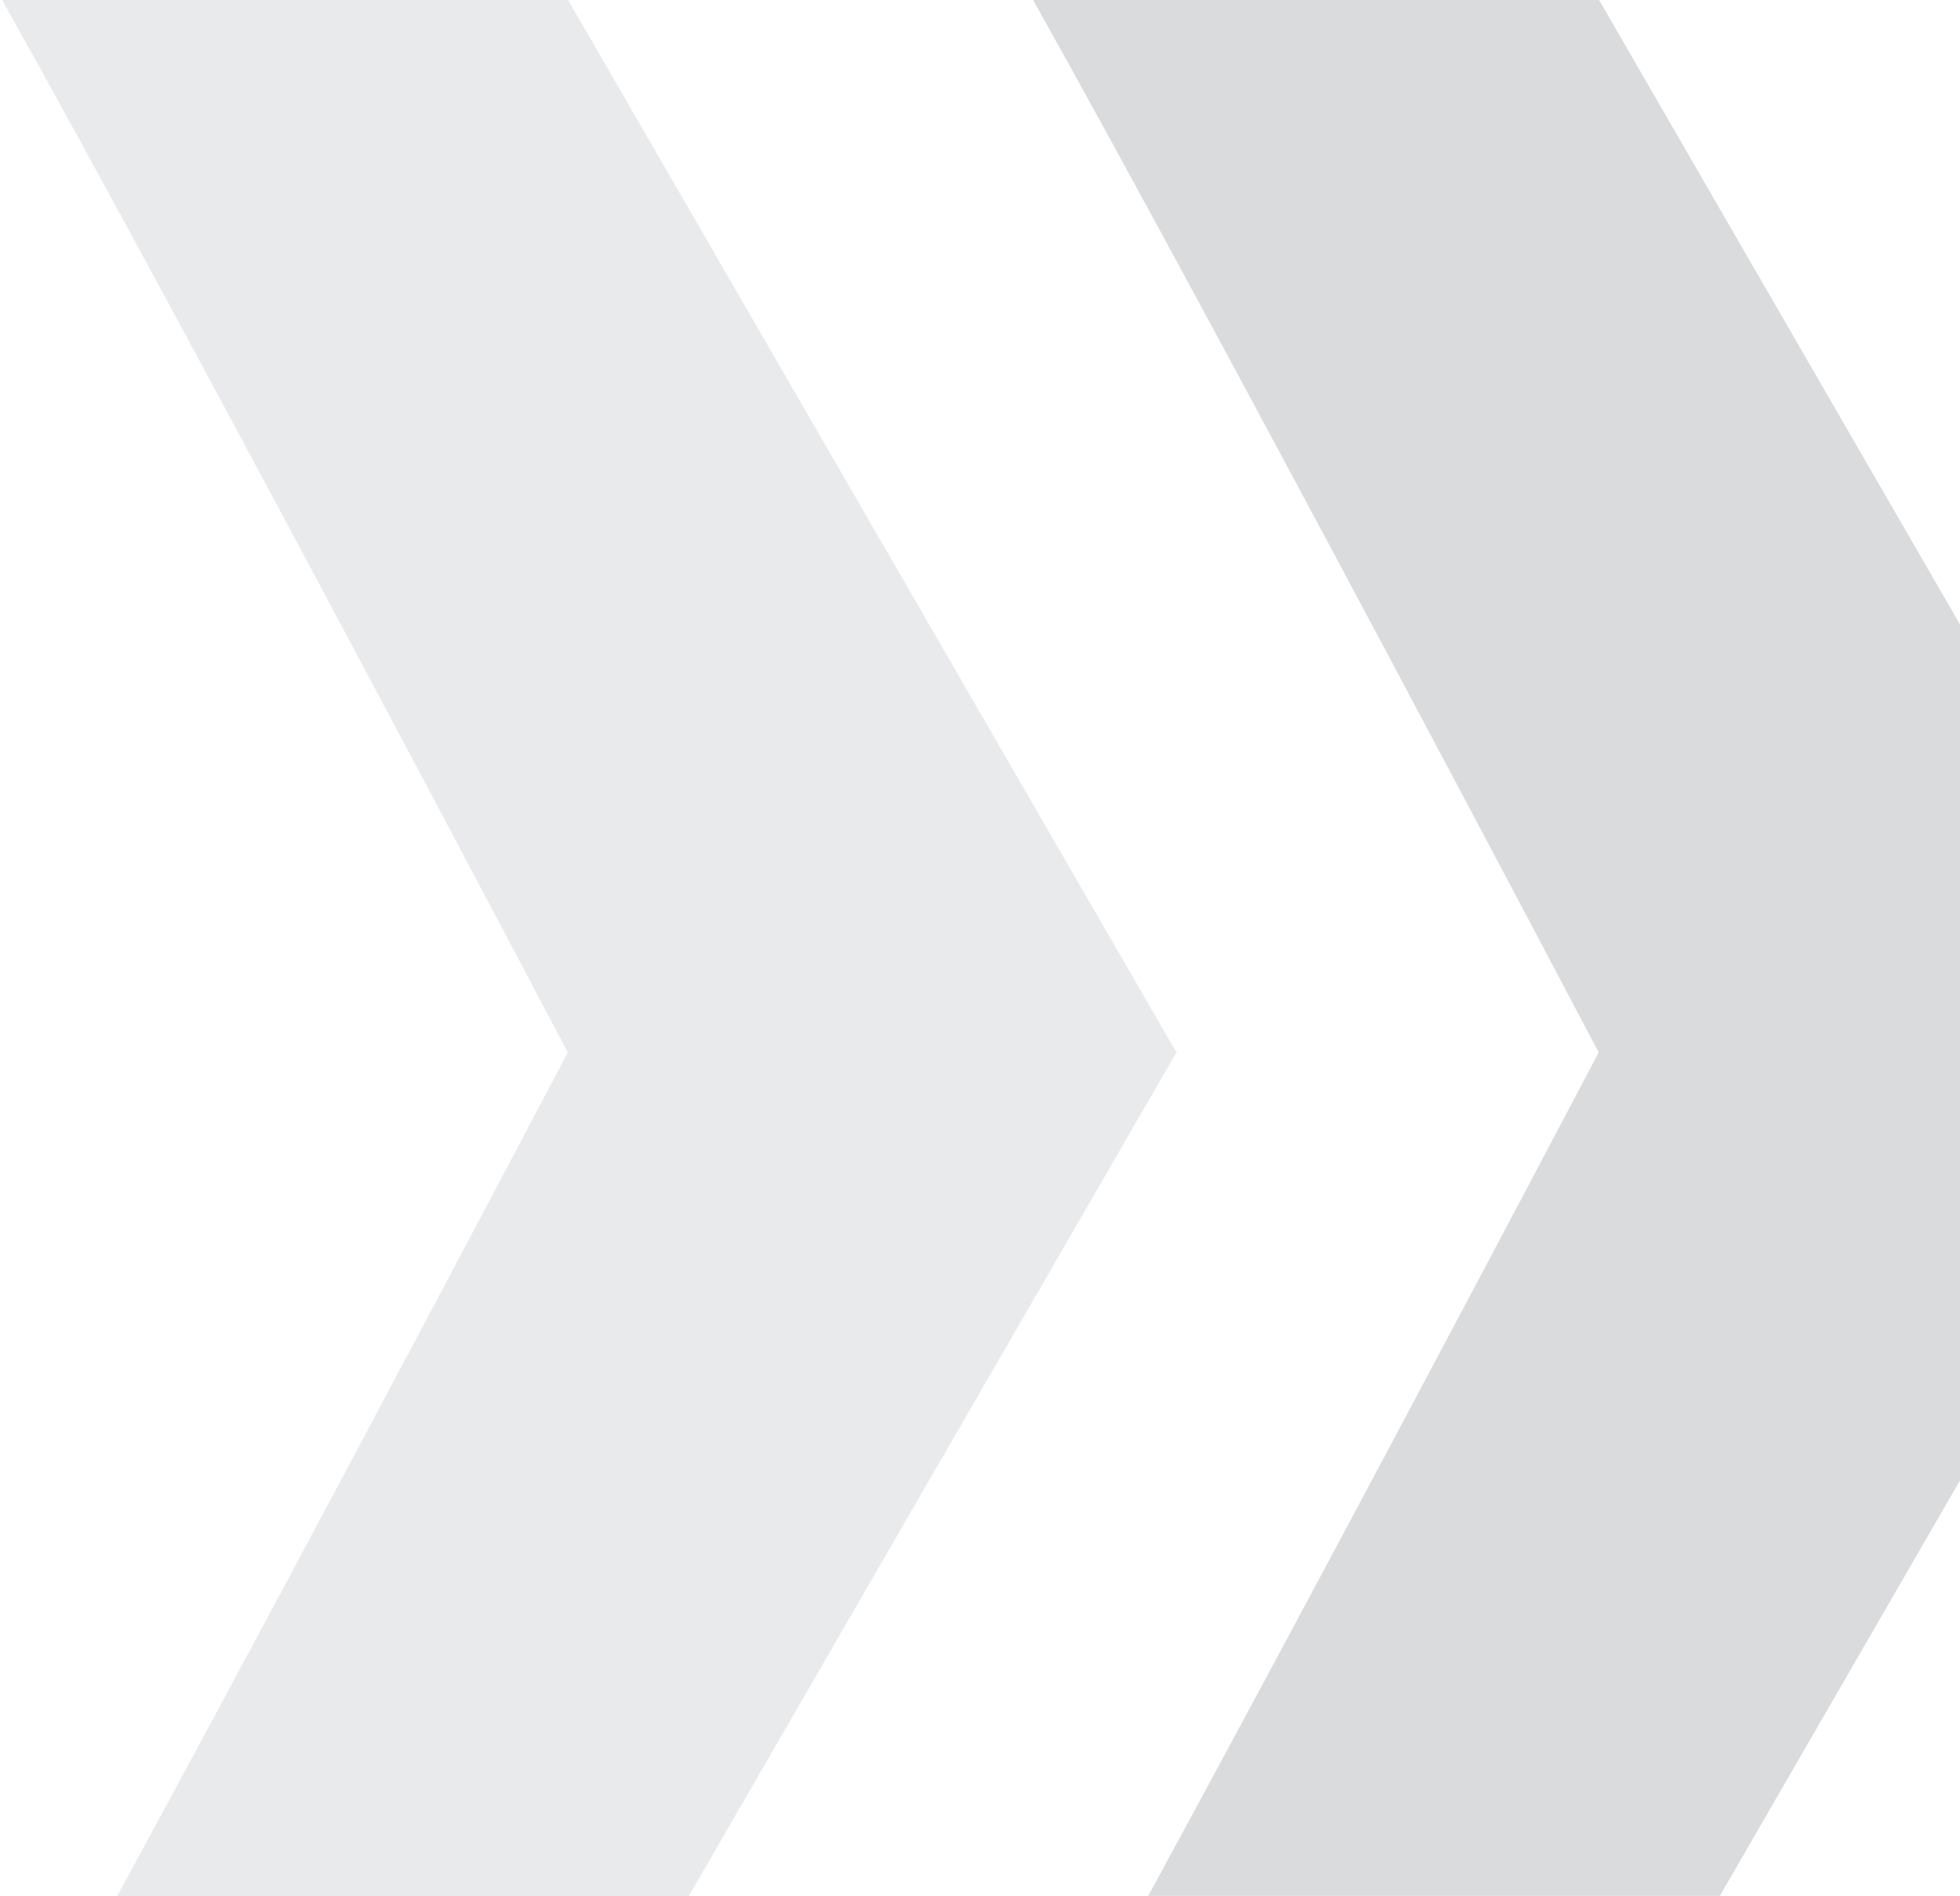 <svg width="335" height="324" fill="none" xmlns="http://www.w3.org/2000/svg"><g opacity=".2"><path d="M97.1 0H.368c32.245 57.48 96.734 179.964 96.734 179.964H201.14L97.101 0z" fill="#9194A1"/><path d="M273.308 0h-96.734c32.245 57.48 96.734 179.964 96.734 179.964h104.038L273.308 0z" fill="#464953"/><path d="M97.1 359.703H.368c32.245-57.479 96.734-179.964 96.734-179.964H201.14L97.101 359.703z" fill="#9194A1"/><path d="M273.308 359.703h-96.734c32.245-57.479 96.734-179.964 96.734-179.964h104.038L273.308 359.703z" fill="#464953"/></g></svg>